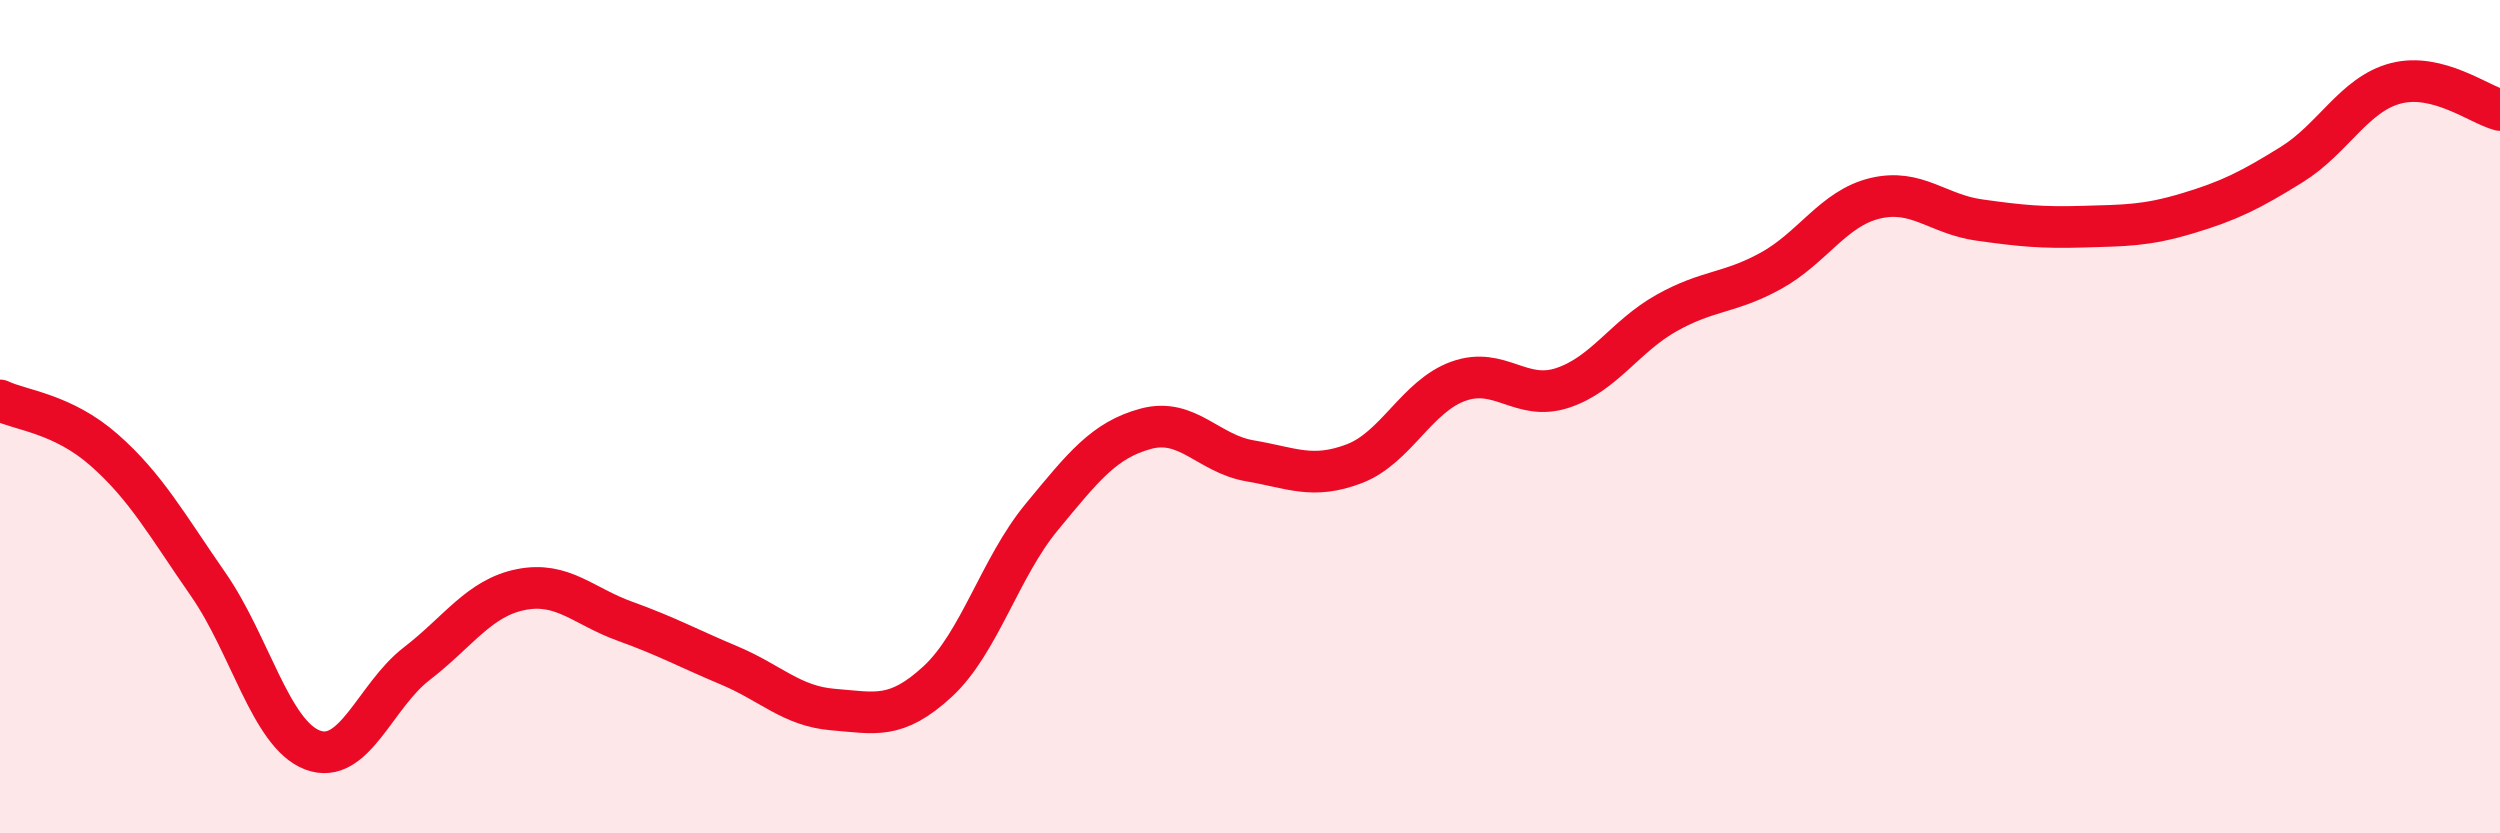 
    <svg width="60" height="20" viewBox="0 0 60 20" xmlns="http://www.w3.org/2000/svg">
      <path
        d="M 0,9.61 C 0.5,9.85 1.5,9.92 2.5,10.8 C 3.5,11.68 4,12.59 5,14.03 C 6,15.47 6.5,17.62 7.5,18 C 8.5,18.38 9,16.7 10,15.93 C 11,15.16 11.5,14.35 12.5,14.15 C 13.5,13.95 14,14.55 15,14.91 C 16,15.27 16.5,15.55 17.5,15.97 C 18.5,16.39 19,16.95 20,17.03 C 21,17.11 21.5,17.28 22.5,16.36 C 23.5,15.44 24,13.62 25,12.41 C 26,11.2 26.5,10.56 27.5,10.29 C 28.5,10.02 29,10.89 30,11.06 C 31,11.23 31.5,11.51 32.5,11.13 C 33.5,10.75 34,9.51 35,9.15 C 36,8.79 36.5,9.64 37.5,9.31 C 38.5,8.98 39,8.07 40,7.51 C 41,6.95 41.5,7.05 42.5,6.5 C 43.5,5.95 44,5 45,4.76 C 46,4.52 46.5,5.14 47.5,5.28 C 48.5,5.42 49,5.47 50,5.44 C 51,5.41 51.5,5.42 52.5,5.12 C 53.5,4.82 54,4.57 55,3.95 C 56,3.33 56.5,2.26 57.5,2 C 58.5,1.74 59.5,2.51 60,2.64L60 20L0 20Z"
        fill="#EB0A25"
        opacity="0.1"
        stroke-linecap="round"
        stroke-linejoin="round"
      />
      <path
        d="M 0,9.61 C 0.5,9.85 1.5,9.92 2.5,10.8 C 3.5,11.68 4,12.59 5,14.03 C 6,15.47 6.5,17.62 7.5,18 C 8.5,18.38 9,16.7 10,15.93 C 11,15.16 11.5,14.35 12.5,14.15 C 13.5,13.95 14,14.55 15,14.91 C 16,15.27 16.5,15.55 17.5,15.97 C 18.5,16.39 19,16.95 20,17.03 C 21,17.11 21.5,17.28 22.5,16.36 C 23.5,15.44 24,13.62 25,12.41 C 26,11.2 26.5,10.56 27.5,10.29 C 28.5,10.02 29,10.89 30,11.06 C 31,11.23 31.5,11.51 32.5,11.13 C 33.5,10.75 34,9.51 35,9.15 C 36,8.79 36.5,9.64 37.5,9.31 C 38.5,8.98 39,8.07 40,7.51 C 41,6.95 41.5,7.05 42.5,6.5 C 43.5,5.95 44,5 45,4.76 C 46,4.52 46.5,5.14 47.5,5.28 C 48.5,5.42 49,5.47 50,5.44 C 51,5.41 51.5,5.42 52.5,5.12 C 53.5,4.82 54,4.57 55,3.95 C 56,3.33 56.5,2.26 57.5,2 C 58.5,1.74 59.5,2.51 60,2.64"
        stroke="#EB0A25"
        stroke-width="1"
        fill="none"
        stroke-linecap="round"
        stroke-linejoin="round"
      />
    </svg>
  